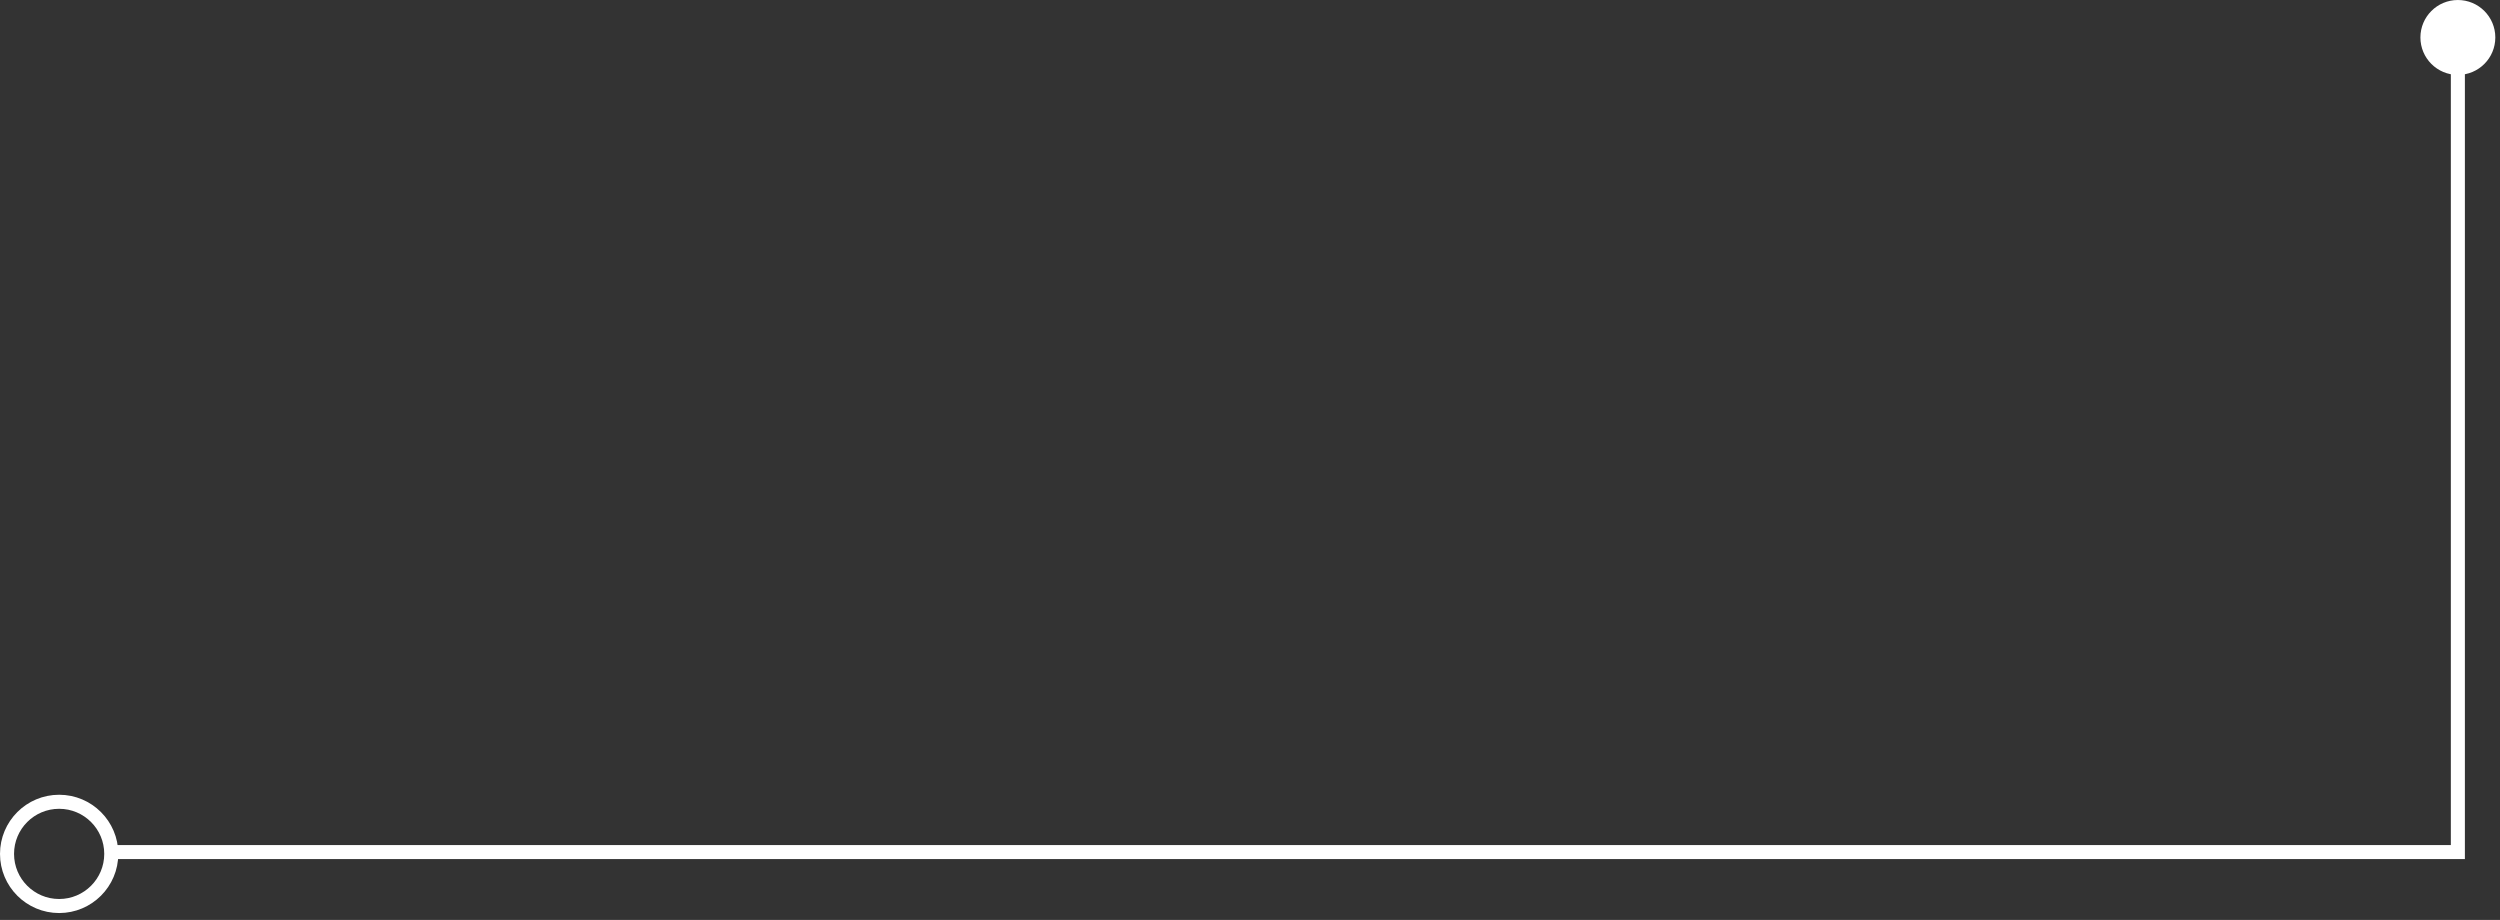 <?xml version="1.0" encoding="UTF-8"?> <svg xmlns="http://www.w3.org/2000/svg" width="356" height="131" viewBox="0 0 356 131" fill="none"><rect x="0" y="0" width="356" height="131" fill="#333333" stroke="none"/><path d="M344.667 5.334C344.667 8.28 347.054 10.667 350 10.667C352.946 10.667 355.333 8.28 355.333 5.334C355.333 2.388 352.946 0.001 350 0.001C347.054 0.001 344.667 2.388 344.667 5.334ZM350 121.334V122.334H351V121.334H350ZM350 5.334H349V121.334H350H351V5.334H350ZM350 121.334V120.334H16.5V121.334V122.334H350V121.334Z" fill="white"></path><circle cx="8.422" cy="121.595" r="7.422" stroke="white" stroke-width="2"></circle></svg> 